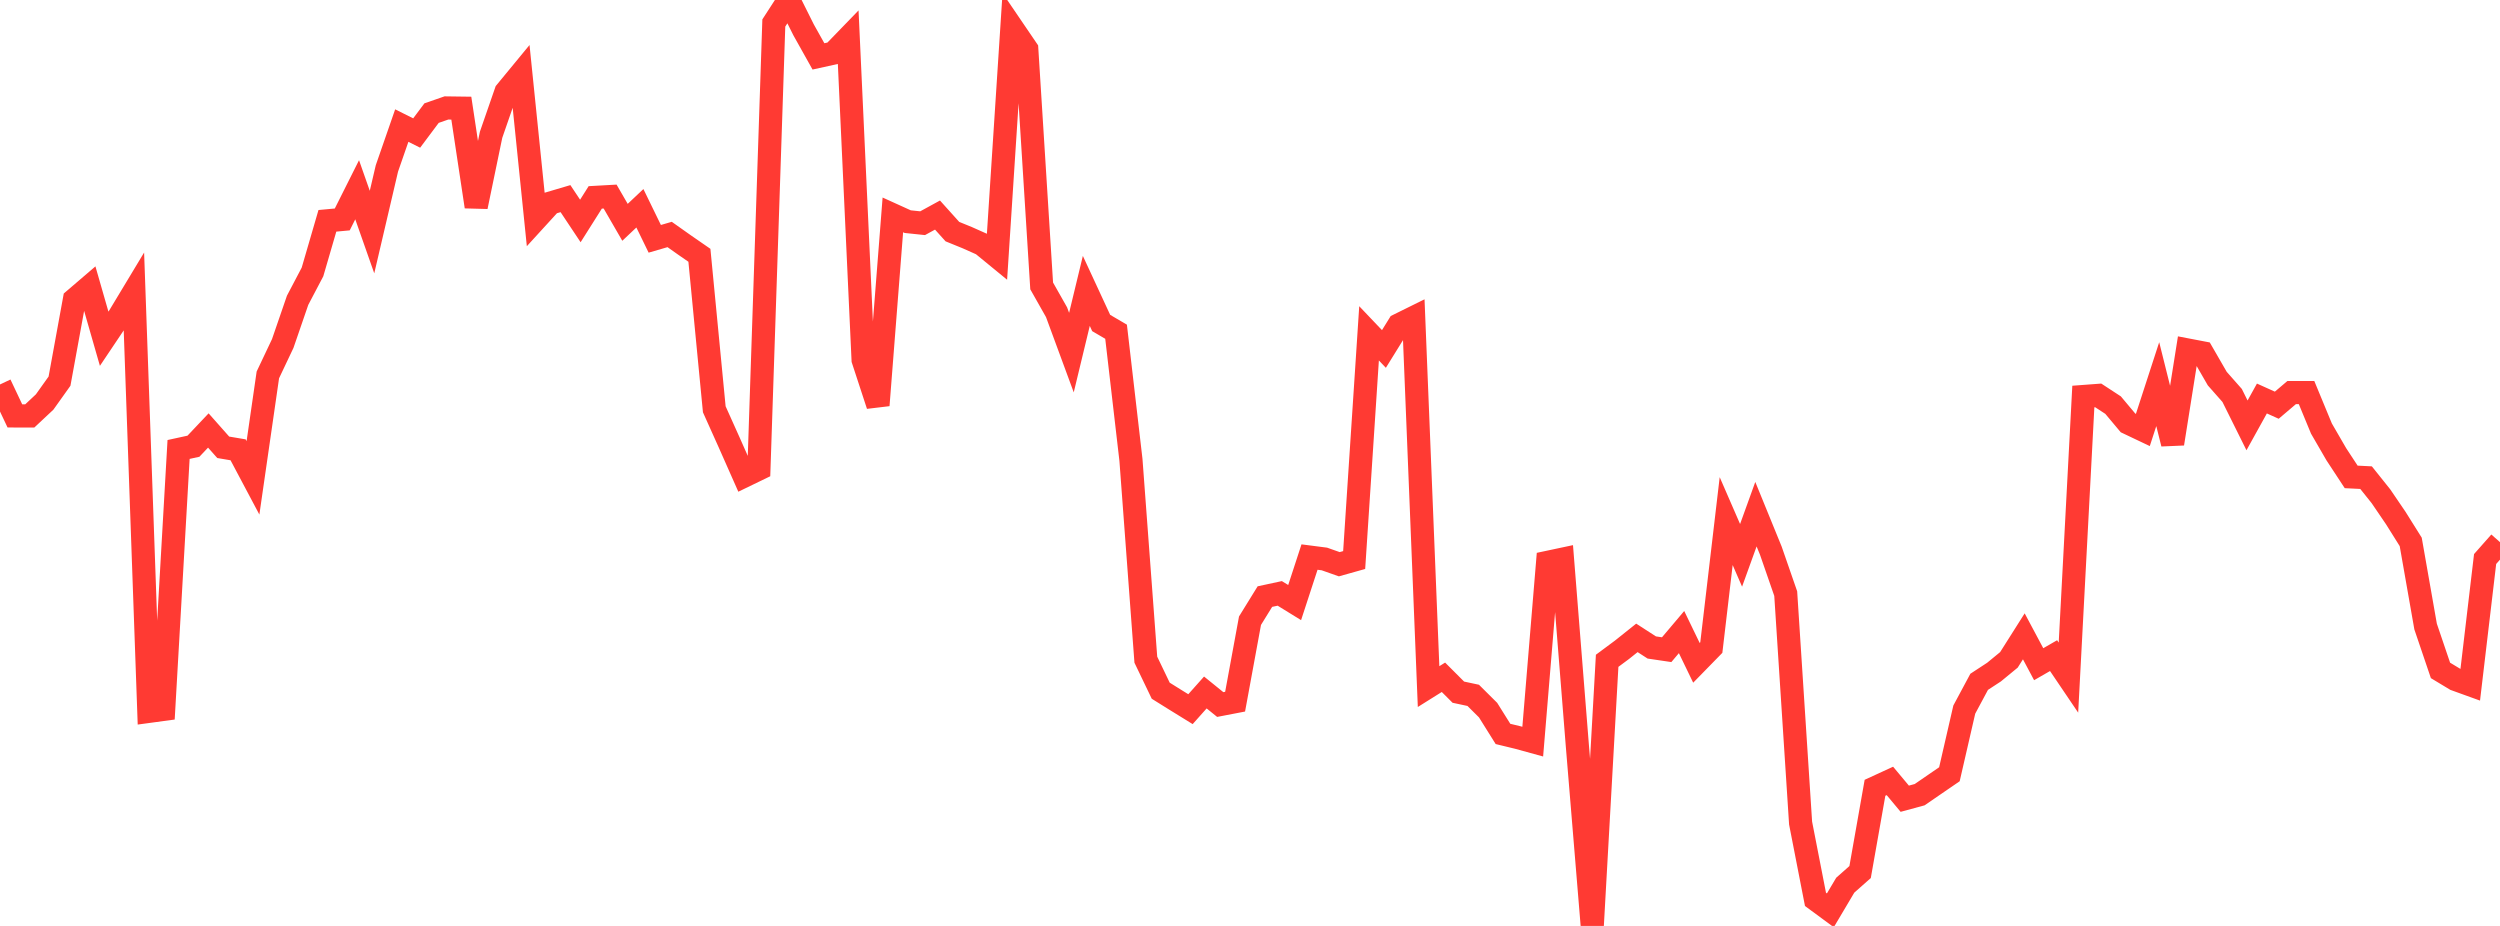 <?xml version="1.0" standalone="no"?>
<!DOCTYPE svg PUBLIC "-//W3C//DTD SVG 1.1//EN" "http://www.w3.org/Graphics/SVG/1.1/DTD/svg11.dtd">

<svg width="135" height="50" viewBox="0 0 135 50" preserveAspectRatio="none" 
  xmlns="http://www.w3.org/2000/svg"
  xmlns:xlink="http://www.w3.org/1999/xlink">


<polyline points="0.0, 20.761 0.804, 22.46 1.607, 22.461 2.411, 21.708 3.214, 20.581 4.018, 16.18 4.821, 15.492 5.625, 18.292 6.429, 17.094 7.232, 15.761 8.036, 38.414 8.839, 38.305 9.643, 24.271 10.446, 24.096 11.25, 23.246 12.054, 24.154 12.857, 24.29 13.661, 25.804 14.464, 20.245 15.268, 18.548 16.071, 16.215 16.875, 14.685 17.679, 11.924 18.482, 11.85 19.286, 10.247 20.089, 12.532 20.893, 9.095 21.696, 6.781 22.5, 7.183 23.304, 6.108 24.107, 5.829 24.911, 5.84 25.714, 11.16 26.518, 7.279 27.321, 4.96 28.125, 3.984 28.929, 11.843 29.732, 10.964 30.536, 10.726 31.339, 11.932 32.143, 10.659 32.946, 10.614 33.75, 12.005 34.554, 11.247 35.357, 12.896 36.161, 12.662 36.964, 13.23 37.768, 13.786 38.571, 22.102 39.375, 23.892 40.179, 25.708 40.982, 25.319 41.786, 1.241 42.589, 0.0 43.393, 1.61 44.196, 3.045 45.0, 2.868 45.804, 2.037 46.607, 19.431 47.411, 21.884 48.214, 11.604 49.018, 11.969 49.821, 12.053 50.625, 11.613 51.429, 12.507 52.232, 12.834 53.036, 13.193 53.839, 13.851 54.643, 1.481 55.446, 2.661 56.25, 15.44 57.054, 16.861 57.857, 19.041 58.661, 15.709 59.464, 17.442 60.268, 17.913 61.071, 24.834 61.875, 35.623 62.679, 37.298 63.482, 37.799 64.286, 38.295 65.089, 37.394 65.893, 38.045 66.696, 37.89 67.5, 33.518 68.304, 32.216 69.107, 32.043 69.911, 32.539 70.714, 30.081 71.518, 30.185 72.321, 30.468 73.125, 30.242 73.929, 18 74.732, 18.844 75.536, 17.546 76.339, 17.149 77.143, 37.076 77.946, 36.573 78.75, 37.377 79.554, 37.549 80.357, 38.347 81.161, 39.632 81.964, 39.827 82.768, 40.048 83.571, 30.368 84.375, 30.197 85.179, 40.291 85.982, 50.0 86.786, 35.683 87.589, 35.087 88.393, 34.445 89.196, 34.964 90.0, 35.083 90.804, 34.132 91.607, 35.792 92.411, 34.969 93.214, 28.14 94.018, 29.989 94.821, 27.766 95.625, 29.736 96.429, 32.055 97.232, 44.445 98.036, 48.566 98.839, 49.157 99.643, 47.801 100.446, 47.09 101.25, 42.54 102.054, 42.17 102.857, 43.131 103.661, 42.913 104.464, 42.361 105.268, 41.81 106.071, 38.318 106.875, 36.818 107.679, 36.292 108.482, 35.632 109.286, 34.362 110.089, 35.867 110.893, 35.404 111.696, 36.591 112.5, 21.412 113.304, 21.352 114.107, 21.877 114.911, 22.836 115.714, 23.218 116.518, 20.744 117.321, 23.959 118.125, 18.898 118.929, 19.052 119.732, 20.444 120.536, 21.355 121.339, 22.97 122.143, 21.519 122.946, 21.881 123.75, 21.198 124.554, 21.198 125.357, 23.141 126.161, 24.53 126.964, 25.753 127.768, 25.793 128.571, 26.798 129.375, 27.979 130.179, 29.263 130.982, 33.833 131.786, 36.202 132.589, 36.686 133.393, 36.977 134.196, 30.187 135.0, 29.277" fill="none" stroke="#ff3a33" stroke-width="1.25"/>

</svg>